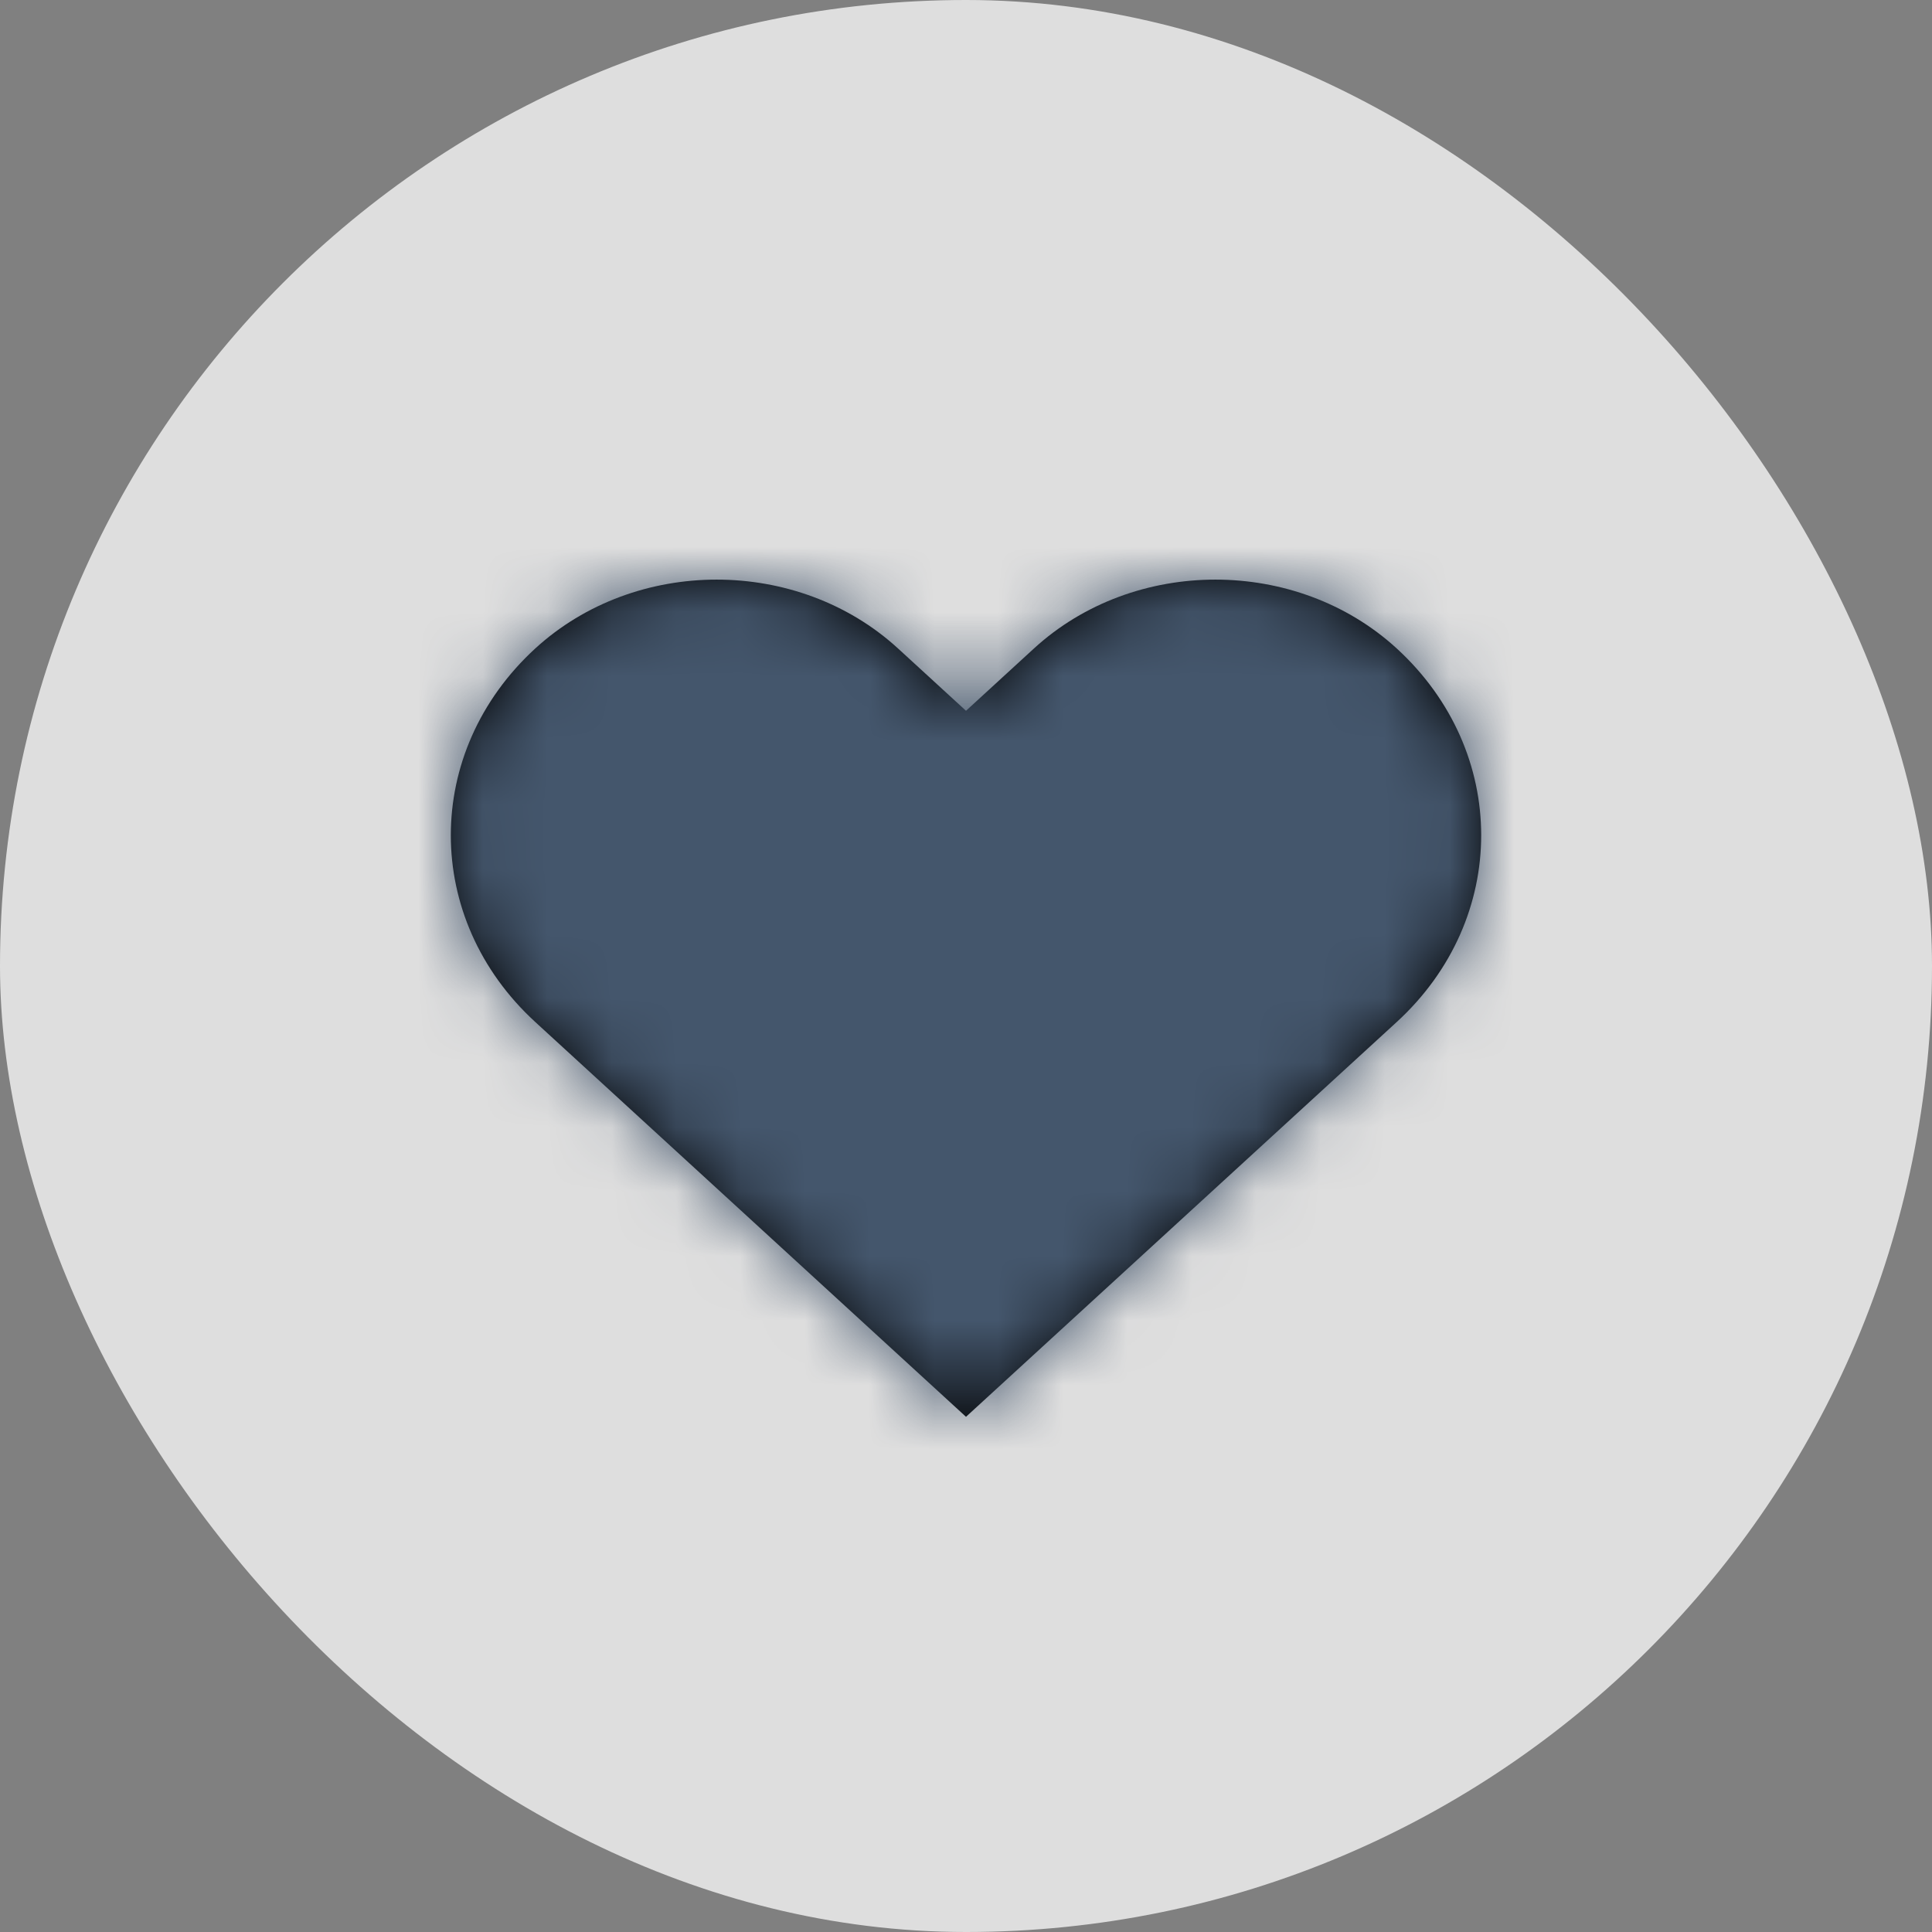 <?xml version="1.0" encoding="UTF-8"?>
<svg width="30px" height="30px" viewBox="0 0 30 30" version="1.1" xmlns="http://www.w3.org/2000/svg" xmlns:xlink="http://www.w3.org/1999/xlink">
    <rect x="0" y="0" width="30" height="30" fill="#808080" stroke="none"/>
    <title>Favorite</title>
    <defs>
        <path d="M14.688,1.069 C13.133,-0.356 10.611,-0.356 9.056,1.069 L8,2.037 L6.944,1.069 C5.388,-0.356 2.868,-0.356 1.312,1.069 C-0.437,2.673 -0.437,5.267 1.312,6.87 L8,13 L14.688,6.87 C16.437,5.267 16.437,2.672 14.688,1.069 Z" id="path-1"></path>
    </defs>
    <g id="User-Frontend" stroke="none" stroke-width="1" fill="none" fillRule="evenodd">
        <g id="m.Home/Logged-In" transform="translate(-241, -665)">
            <g id="Popular-Destinations" transform="translate(21, 617)">
                <g id="Cards" transform="translate(0, 38)">
                    <g id="Favorite" transform="translate(220, 10)">
                        <rect id="Rectangle" fill-opacity="0.74" fill="#FFFFFF" x="0" y="0" width="30" height="30" rx="15"></rect>
                        <g id="Icon/Basic/Like" transform="translate(7, 9)">
                            <mask id="mask-2" fill="white">
                                <use xlink:href="#path-1"></use>
                            </mask>
                            <use id="Like" fill="#000000" xlink:href="#path-1"></use>
                            <g id="Color" mask="url(#mask-2)" fill="#44566C" fillRule="nonzero">
                                <g transform="translate(-3, -5)" id="Rectangle">
                                    <rect x="0" y="0" width="22" height="22"></rect>
                                </g>
                            </g>
                        </g>
                    </g>
                </g>
            </g>
        </g>
    </g>
</svg>